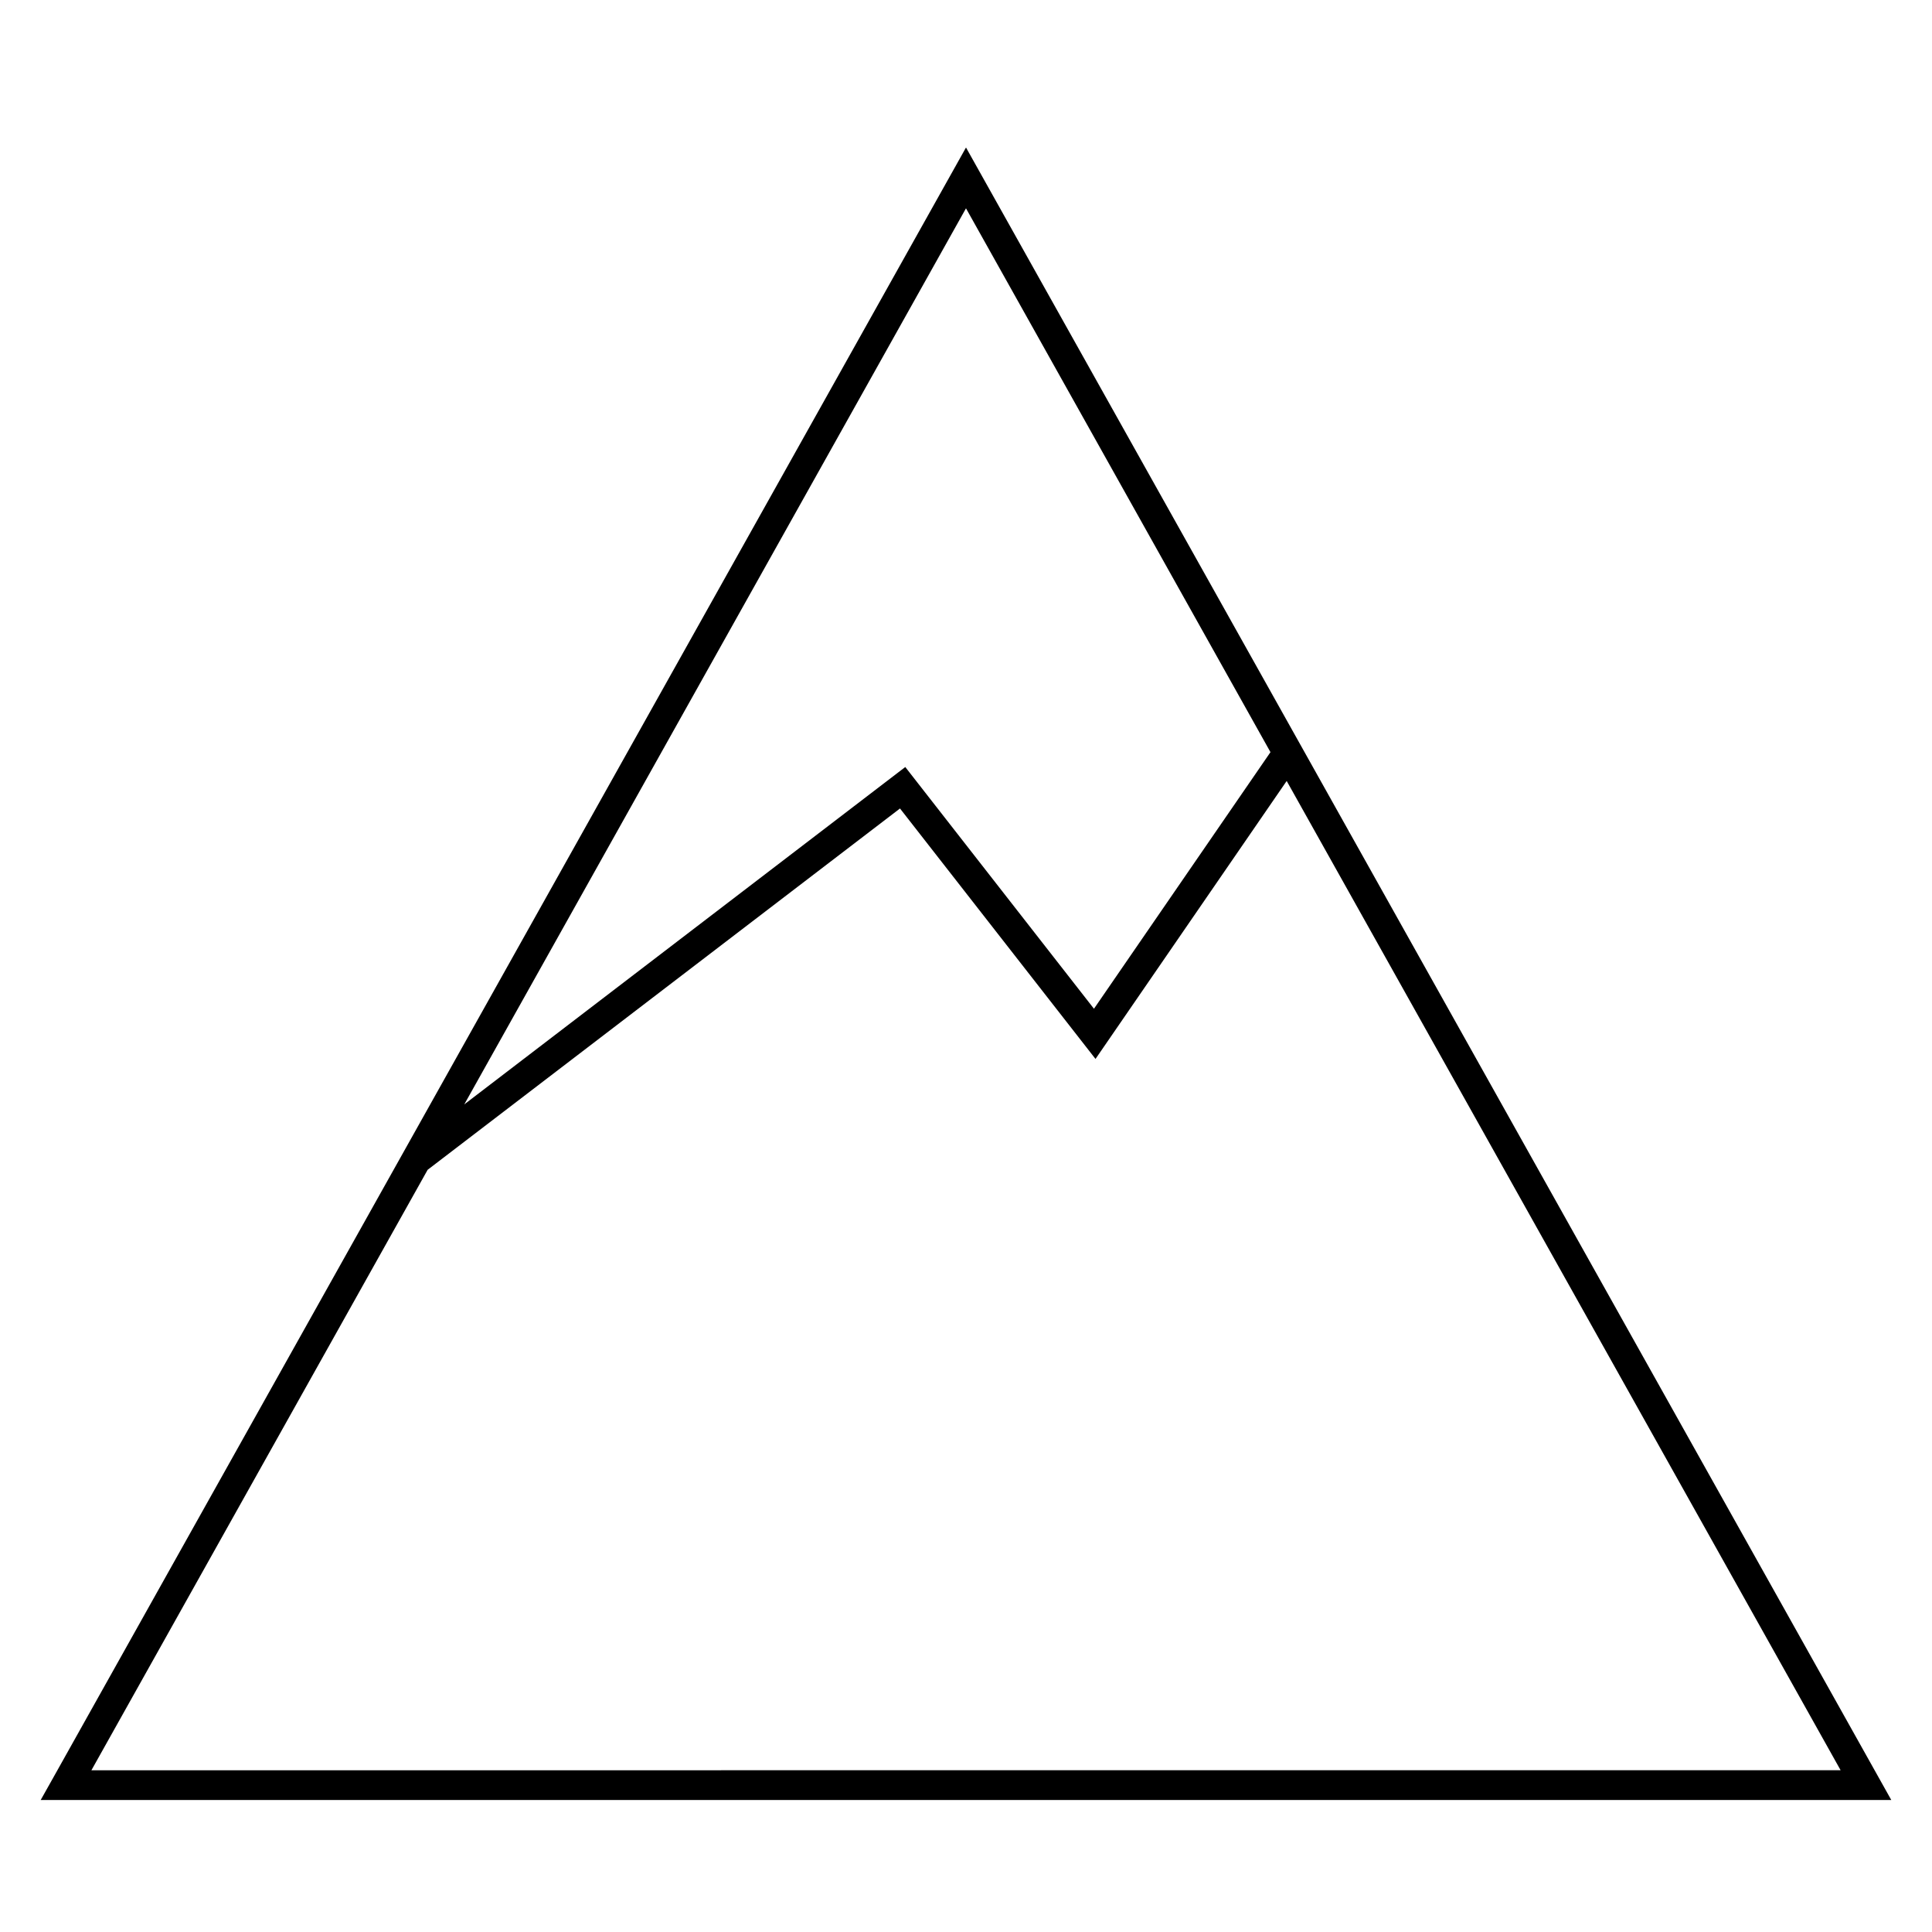 <?xml version="1.0" encoding="UTF-8"?>
<!-- Uploaded to: ICON Repo, www.iconrepo.com, Generator: ICON Repo Mixer Tools -->
<svg fill="#000000" width="800px" height="800px" version="1.1" viewBox="144 144 512 512" xmlns="http://www.w3.org/2000/svg">
 <path d="m400 183.09-241.93 432.08-3.289 5.856h490.43zm80.688 160.24-46.777 68-50.004-64.062-116.87 89.41 132.96-237.47zm-223.36 110.68 125.18-95.754 51.812 66.375 50.664-73.668 146.8 262.17-463.56 0.004z"/>
</svg>